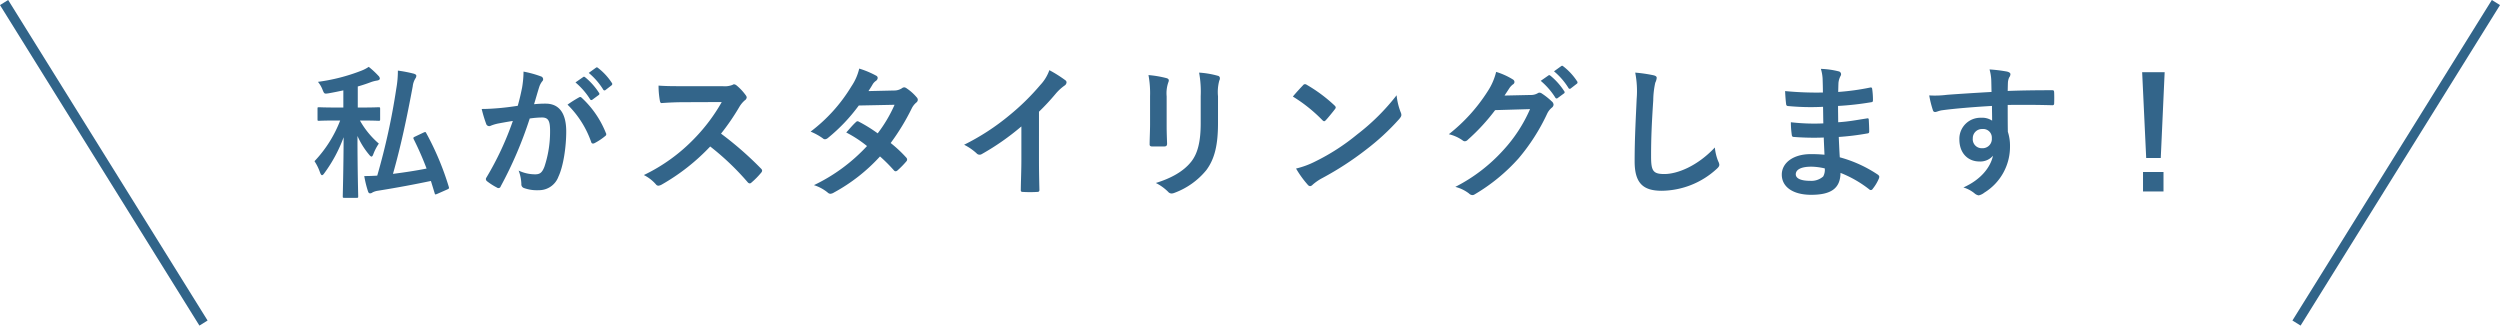 <svg xmlns="http://www.w3.org/2000/svg" width="519.886" height="67.707" viewBox="0 0 519.886 67.707">
  <g id="グループ_5869" data-name="グループ 5869" transform="translate(-115.057 -5902.508)">
    <path id="Text" d="M-188.46-13.71c2.55,0,3.36.06,3.54.06.3,0,.33-.03.33-.33v-2.16c0-.3-.03-.33-.33-.33-.18,0-.99.06-3.54.06h-.78v-4.38c.96-.27,1.86-.57,2.73-.9a6.8,6.8,0,0,1,1.29-.33c.36-.06.57-.21.57-.42a.89.89,0,0,0-.3-.57,18.072,18.072,0,0,0-2.01-1.86,7.478,7.478,0,0,1-1.56.81,38.842,38.842,0,0,1-9,2.31,5.829,5.829,0,0,1,.96,1.65c.36.87.36.87,1.32.72,1.02-.18,2.04-.39,3-.6v3.57h-1.53c-2.52,0-3.36-.06-3.54-.06-.3,0-.3.03-.3.33v2.16c0,.3,0,.33.3.33.18,0,1.02-.06,3.54-.06h.87a25.646,25.646,0,0,1-5.34,8.46,10.519,10.519,0,0,1,1.17,2.4c.15.36.27.51.39.51.15,0,.3-.15.51-.45a30.109,30.109,0,0,0,3.99-7.44c-.03,6.87-.18,11.76-.18,12.3,0,.27.03.3.33.3h2.55c.3,0,.33-.03.33-.3,0-.54-.15-5.4-.15-12.57a16.066,16.066,0,0,0,2.4,3.87c.21.27.39.42.51.42.15,0,.27-.18.39-.51a10.078,10.078,0,0,1,1.14-2.19,17.743,17.743,0,0,1-3.93-4.8Zm11.1,3.36c-.33.15-.39.24-.24.54a63.614,63.614,0,0,1,2.67,6.09c-2.4.48-4.71.81-6.99,1.11,1.68-5.91,2.91-11.79,4.11-18.21a4,4,0,0,1,.54-1.62,1.023,1.023,0,0,0,.21-.57c0-.21-.24-.36-.57-.45a28.828,28.828,0,0,0-3.27-.63,20.694,20.694,0,0,1-.33,3.75,139.265,139.265,0,0,1-3.96,18.09c-.93.06-1.8.09-2.7.09a21.456,21.456,0,0,0,.78,3.18c.09.3.24.42.45.42a.931.931,0,0,0,.51-.21A3.6,3.6,0,0,1-185.1.9c4.14-.66,7.62-1.32,11.07-2.04l.78,2.55c.09.33.12.3.57.12l2.04-.9c.39-.18.42-.24.33-.54a58.458,58.458,0,0,0-4.68-11.16c-.15-.3-.18-.3-.6-.12Zm33.39-11.28a14.886,14.886,0,0,1,3.03,3.48.313.313,0,0,0,.51.09l1.26-.93a.3.3,0,0,0,.09-.48,13.808,13.808,0,0,0-2.85-3.21c-.18-.15-.3-.18-.45-.06Zm2.76-1.98a14.192,14.192,0,0,1,3,3.45.308.308,0,0,0,.51.09l1.2-.93a.347.347,0,0,0,.09-.54,12.529,12.529,0,0,0-2.85-3.09c-.18-.15-.27-.18-.45-.06Zm-14.76,6.84c-1.17.18-2.28.33-3.54.45-1.32.12-2.64.21-3.96.21a27.409,27.409,0,0,0,.93,3.09.657.657,0,0,0,.96.39,8.816,8.816,0,0,1,1.65-.48c.81-.15,1.77-.33,2.94-.51a63.257,63.257,0,0,1-5.49,11.76.559.559,0,0,0-.12.33.617.617,0,0,0,.24.45A13.643,13.643,0,0,0-160.29.24a.492.492,0,0,0,.78-.27,82.851,82.851,0,0,0,6.03-14.1,19.872,19.872,0,0,1,2.52-.21c1.32,0,1.71.66,1.71,2.76a23.169,23.169,0,0,1-1.17,7.47c-.48,1.23-.93,1.59-1.92,1.59a7.983,7.983,0,0,1-3.45-.78,8.573,8.573,0,0,1,.57,2.79.8.8,0,0,0,.54.84,7.95,7.95,0,0,0,3.12.45,4.294,4.294,0,0,0,4.05-2.82c1.02-2.16,1.62-6.15,1.62-9.39,0-3.84-1.5-5.79-4.29-5.79a22.924,22.924,0,0,0-2.4.12c.39-1.26.69-2.37,1.08-3.6a3.8,3.8,0,0,1,.6-1.14.625.625,0,0,0,.21-.45.632.632,0,0,0-.48-.6,21.957,21.957,0,0,0-3.6-.99,20.421,20.421,0,0,1-.3,3.33C-155.28-19.53-155.49-18.48-155.97-16.77Zm10.35-.24a20.308,20.308,0,0,1,4.92,7.77c.09.36.39.39.69.24a12.243,12.243,0,0,0,2.25-1.5.429.429,0,0,0,.12-.6,20.077,20.077,0,0,0-4.98-7.29c-.21-.21-.36-.27-.57-.15A25.44,25.44,0,0,0-145.62-17.01Zm24-3.84c-1.95,0-3.45,0-5.07-.12a17.478,17.478,0,0,0,.27,3.12c.06.33.15.54.39.51,1.62-.12,3.18-.18,4.74-.18l7.74-.03a36.8,36.8,0,0,1-5.64,7.53,36.441,36.441,0,0,1-10.56,7.65,8.219,8.219,0,0,1,2.52,1.95.67.67,0,0,0,.51.27,1.9,1.9,0,0,0,.69-.24,43.161,43.161,0,0,0,10.08-7.92,54.608,54.608,0,0,1,7.8,7.44.616.616,0,0,0,.42.24.519.519,0,0,0,.36-.18,16.074,16.074,0,0,0,2.01-2.04.742.742,0,0,0,.21-.45.682.682,0,0,0-.24-.42,70.537,70.537,0,0,0-8.31-7.26,47.341,47.341,0,0,0,3.84-5.61,5.494,5.494,0,0,1,1.11-1.32.828.828,0,0,0,.39-.6.8.8,0,0,0-.15-.39,10.936,10.936,0,0,0-1.95-2.1.991.991,0,0,0-.51-.24.5.5,0,0,0-.33.12,4.406,4.406,0,0,1-2.07.27Zm38.58,1.02c.51-.78.69-1.08.93-1.5a2.508,2.508,0,0,1,.63-.63.811.811,0,0,0,.36-.6.526.526,0,0,0-.33-.48,18.893,18.893,0,0,0-3.51-1.47,11.066,11.066,0,0,1-1.62,3.69,33.47,33.47,0,0,1-8.49,9.42,12.5,12.5,0,0,1,2.52,1.38.687.687,0,0,0,.48.21,1.076,1.076,0,0,0,.6-.27,36.227,36.227,0,0,0,6.42-6.75l7.44-.15a28.922,28.922,0,0,1-3.51,5.94,30.081,30.081,0,0,0-3.87-2.4.779.779,0,0,0-.3-.12.567.567,0,0,0-.39.21c-.69.63-1.32,1.41-1.98,2.13A25.079,25.079,0,0,1-83.34-8.4,36.379,36.379,0,0,1-94.38-.27a8.524,8.524,0,0,1,2.85,1.53.9.9,0,0,0,.57.27,1.633,1.633,0,0,0,.75-.27,36.559,36.559,0,0,0,9.57-7.5,33.248,33.248,0,0,1,2.91,2.91.521.521,0,0,0,.33.18.623.623,0,0,0,.36-.15,18.44,18.44,0,0,0,1.86-1.89A.581.581,0,0,0-75-5.58.592.592,0,0,0-75.18-6a26.67,26.67,0,0,0-3.24-3.03,46.824,46.824,0,0,0,4.41-7.26,3.763,3.763,0,0,1,.9-1.14.768.768,0,0,0,.33-.57.733.733,0,0,0-.24-.54,9.719,9.719,0,0,0-2.04-1.83,1.033,1.033,0,0,0-.54-.24.877.877,0,0,0-.51.21,2.935,2.935,0,0,1-1.65.45Zm35.46,4.29a47.488,47.488,0,0,0,3.51-3.78,9.884,9.884,0,0,1,1.8-1.65.859.859,0,0,0,.42-.66.531.531,0,0,0-.24-.45,26.69,26.69,0,0,0-3.33-2.1,8.7,8.7,0,0,1-1.89,3.09,48.674,48.674,0,0,1-6.39,6.27,48.158,48.158,0,0,1-9.45,6.15A11.229,11.229,0,0,1-60.57-6.9a.836.836,0,0,0,.63.3.847.847,0,0,0,.45-.12,51.9,51.9,0,0,0,8.25-5.76v6.99c0,2.04-.09,3.99-.12,6.15-.03.36.09.48.42.48a25.023,25.023,0,0,0,3,0c.33,0,.48-.12.45-.51-.06-2.4-.09-4.17-.09-6.24Zm23.1,2.64c0,1.29-.09,3.03-.09,4.08-.03.36.15.51.57.51h2.4c.48,0,.66-.15.66-.6-.03-1.05-.09-2.22-.09-3.78v-6.06a6.9,6.9,0,0,1,.33-2.85,1.257,1.257,0,0,0,.12-.45c0-.21-.15-.39-.51-.48a22.2,22.2,0,0,0-3.72-.63,20.54,20.54,0,0,1,.33,4.38Zm14.13-5.85a9.038,9.038,0,0,1,.27-3.27.95.95,0,0,0,.12-.48.5.5,0,0,0-.42-.51,18.773,18.773,0,0,0-3.9-.66,22.026,22.026,0,0,1,.33,4.89v5.67c0,3.81-.63,6.3-2.01,8.01-1.59,1.98-4.11,3.39-7.32,4.38a9.746,9.746,0,0,1,2.55,1.83.973.973,0,0,0,.72.36,1.9,1.9,0,0,0,.63-.15,15.478,15.478,0,0,0,6.6-4.71c1.77-2.37,2.43-5.34,2.43-9.78Zm15.57.06a31.756,31.756,0,0,1,6.12,4.89c.15.15.27.24.39.24s.21-.09.36-.24c.42-.45,1.41-1.65,1.86-2.25a.645.645,0,0,0,.18-.39c0-.12-.09-.24-.27-.42a31.283,31.283,0,0,0-5.73-4.26.8.8,0,0,0-.39-.15.562.562,0,0,0-.42.24C6.75-20.43,5.88-19.5,5.22-18.69ZM5.88-3.72A20.787,20.787,0,0,0,8.28-.39a.778.778,0,0,0,.51.33.829.829,0,0,0,.54-.3,10.355,10.355,0,0,1,2.01-1.38A64.5,64.5,0,0,0,20.4-7.62a49.035,49.035,0,0,0,6.9-6.36c.33-.39.48-.63.48-.9a1.467,1.467,0,0,0-.15-.57,13.391,13.391,0,0,1-.84-3.51,45.071,45.071,0,0,1-8.22,8.16A44.468,44.468,0,0,1,9.93-5.22,18.073,18.073,0,0,1,5.88-3.72ZM49.23-18.9c.36-.54.66-.99.99-1.5a3.256,3.256,0,0,1,.75-.81.6.6,0,0,0,.33-.51.626.626,0,0,0-.3-.51,14.758,14.758,0,0,0-3.51-1.59,12.812,12.812,0,0,1-1.77,4.05,35.584,35.584,0,0,1-8.07,8.91,8.138,8.138,0,0,1,2.88,1.29.721.721,0,0,0,.45.18.932.932,0,0,0,.63-.33,41.781,41.781,0,0,0,5.67-6.15l7.26-.21a30.563,30.563,0,0,1-5.55,8.52A34.561,34.561,0,0,1,39,.09a7.9,7.9,0,0,1,2.85,1.38,1.057,1.057,0,0,0,.69.33.811.811,0,0,0,.48-.15,38.1,38.1,0,0,0,9.12-7.47,41.349,41.349,0,0,0,5.94-9.27,3.613,3.613,0,0,1,.99-1.29.865.865,0,0,0,.36-.63.972.972,0,0,0-.39-.69A13.839,13.839,0,0,0,57-19.32a.871.871,0,0,0-.48-.18.6.6,0,0,0-.39.12,2.784,2.784,0,0,1-1.5.36Zm7.53-3.06a14.886,14.886,0,0,1,3.03,3.48.313.313,0,0,0,.51.09l1.26-.93a.3.3,0,0,0,.09-.48,13.807,13.807,0,0,0-2.85-3.21c-.18-.15-.3-.18-.45-.06Zm2.76-1.98a14.192,14.192,0,0,1,3,3.45.308.308,0,0,0,.51.09l1.2-.93a.347.347,0,0,0,.09-.54,12.529,12.529,0,0,0-2.85-3.09c-.18-.15-.27-.18-.45-.06Zm16.89.27a19.945,19.945,0,0,1,.3,5.49c-.15,3.6-.42,7.92-.42,12.96C76.29-.63,78.09.9,81.93.9A17.139,17.139,0,0,0,93.3-3.6c.48-.42.6-.66.6-.93a1.972,1.972,0,0,0-.24-.72,10.43,10.43,0,0,1-.69-2.85c-3.66,3.9-7.83,5.52-10.5,5.52-2.4,0-2.76-.69-2.76-3.72,0-3.93.15-6.99.45-11.61a17.982,17.982,0,0,1,.42-3.66,2.91,2.91,0,0,0,.3-.99c0-.3-.21-.45-.72-.57A31.029,31.029,0,0,0,76.41-23.67ZM115.77-6.6c-1.41-.12-2.13-.12-2.88-.12-3.63,0-6,1.83-6,4.26,0,2.49,2.22,4.2,6.12,4.2,4.11,0,6.06-1.32,6.09-4.56A23.8,23.8,0,0,1,125.07.6a.46.46,0,0,0,.33.15.441.441,0,0,0,.39-.24,9.024,9.024,0,0,0,1.32-2.22c.09-.36.09-.45-.21-.72a26.748,26.748,0,0,0-7.95-3.63c-.09-1.38-.15-2.85-.21-4.23a54.336,54.336,0,0,0,5.88-.72c.33-.03.45-.12.45-.42,0-.9-.06-1.89-.09-2.46-.03-.27-.12-.33-.48-.24-2.16.33-3.6.63-5.88.78,0-1.08-.03-2.19-.03-3.39a61.37,61.37,0,0,0,6.93-.78c.24-.03.33-.09.33-.48a16.028,16.028,0,0,0-.15-2.19c-.03-.36-.15-.45-.51-.36a50.481,50.481,0,0,1-6.57.9c.03-.9.03-1.32.06-1.92a3.856,3.856,0,0,1,.45-1.44.611.611,0,0,0-.33-.9,17.383,17.383,0,0,0-3.78-.54,8.629,8.629,0,0,1,.36,2.01c.03,1.02.06,1.8.06,2.91a68.589,68.589,0,0,1-7.86-.3c.06,1.23.12,1.95.21,2.7.03.3.18.42.51.42a49.37,49.37,0,0,0,7.17.15c.03,1.14.03,2.31.06,3.45a42.21,42.21,0,0,1-6.75-.24,17.9,17.9,0,0,0,.18,2.55c.03.39.15.51.48.51a53.12,53.12,0,0,0,6.18.12C115.65-9.15,115.71-7.92,115.77-6.6Zm.06,2.85a2.879,2.879,0,0,1-.33,1.68,3.705,3.705,0,0,1-2.73.9c-2.07,0-2.97-.57-2.97-1.35,0-.96,1.05-1.59,3.24-1.59A12.939,12.939,0,0,1,115.83-3.75Zm34.68-15.9c-3.6.21-7.47.45-9.3.6a19.787,19.787,0,0,1-3.66.12,21.024,21.024,0,0,0,.75,3.03c.09.3.21.42.51.42.27,0,.75-.27,1.41-.36,2.37-.33,6.6-.69,10.38-.9,0,.99.03,2.01.03,3.06a3.676,3.676,0,0,0-2.28-.6,4.371,4.371,0,0,0-4.53,4.5c0,2.88,1.8,4.59,4.17,4.59a3.463,3.463,0,0,0,2.82-1.2c-.54,2.52-2.64,5.04-6.15,6.6a6.686,6.686,0,0,1,2.28,1.2,1.7,1.7,0,0,0,.9.45,2.86,2.86,0,0,0,1.17-.57,11.2,11.2,0,0,0,5.34-9.69,9.346,9.346,0,0,0-.45-2.97c-.03-1.83-.03-3.75-.03-5.58,3.12-.03,6.03-.03,9.15.06.36.03.51-.06.51-.39.03-.75.03-1.53,0-2.28-.03-.39-.09-.45-.45-.45-2.88,0-5.97.03-9.21.15.03-1.14.03-1.53.06-1.92a3.136,3.136,0,0,1,.24-.87,1.265,1.265,0,0,0,.27-.69c0-.27-.33-.48-.84-.57a30.48,30.48,0,0,0-3.51-.42,9.534,9.534,0,0,1,.36,2.19C150.48-21.33,150.48-20.58,150.51-19.65Zm-1.92,7.71a1.8,1.8,0,0,1,1.98,1.92,1.927,1.927,0,0,1-2.04,2.07,1.86,1.86,0,0,1-1.92-2.04A1.909,1.909,0,0,1,148.59-11.94Zm37.92-11.82h-4.68l.84,17.85h3.03ZM182.01-3V1.05h4.26V-3Z" transform="translate(378.697 5941.279)" fill="#33658a"/>
    <g id="グループ_5457" data-name="グループ 5457" transform="translate(115.906 5903.037)">
      <path id="パス_3127" data-name="パス 3127" d="M165.391-15438.9l41.469,66.65" transform="translate(-165.391 15438.901)" fill="none" stroke="#316489" stroke-width="2"/>
      <path id="パス_3128" data-name="パス 3128" d="M165.391-15372.251l41.469-66.65" transform="translate(311.329 15438.901)" fill="none" stroke="#316489" stroke-width="2"/>
    </g>
  </g>
</svg>

